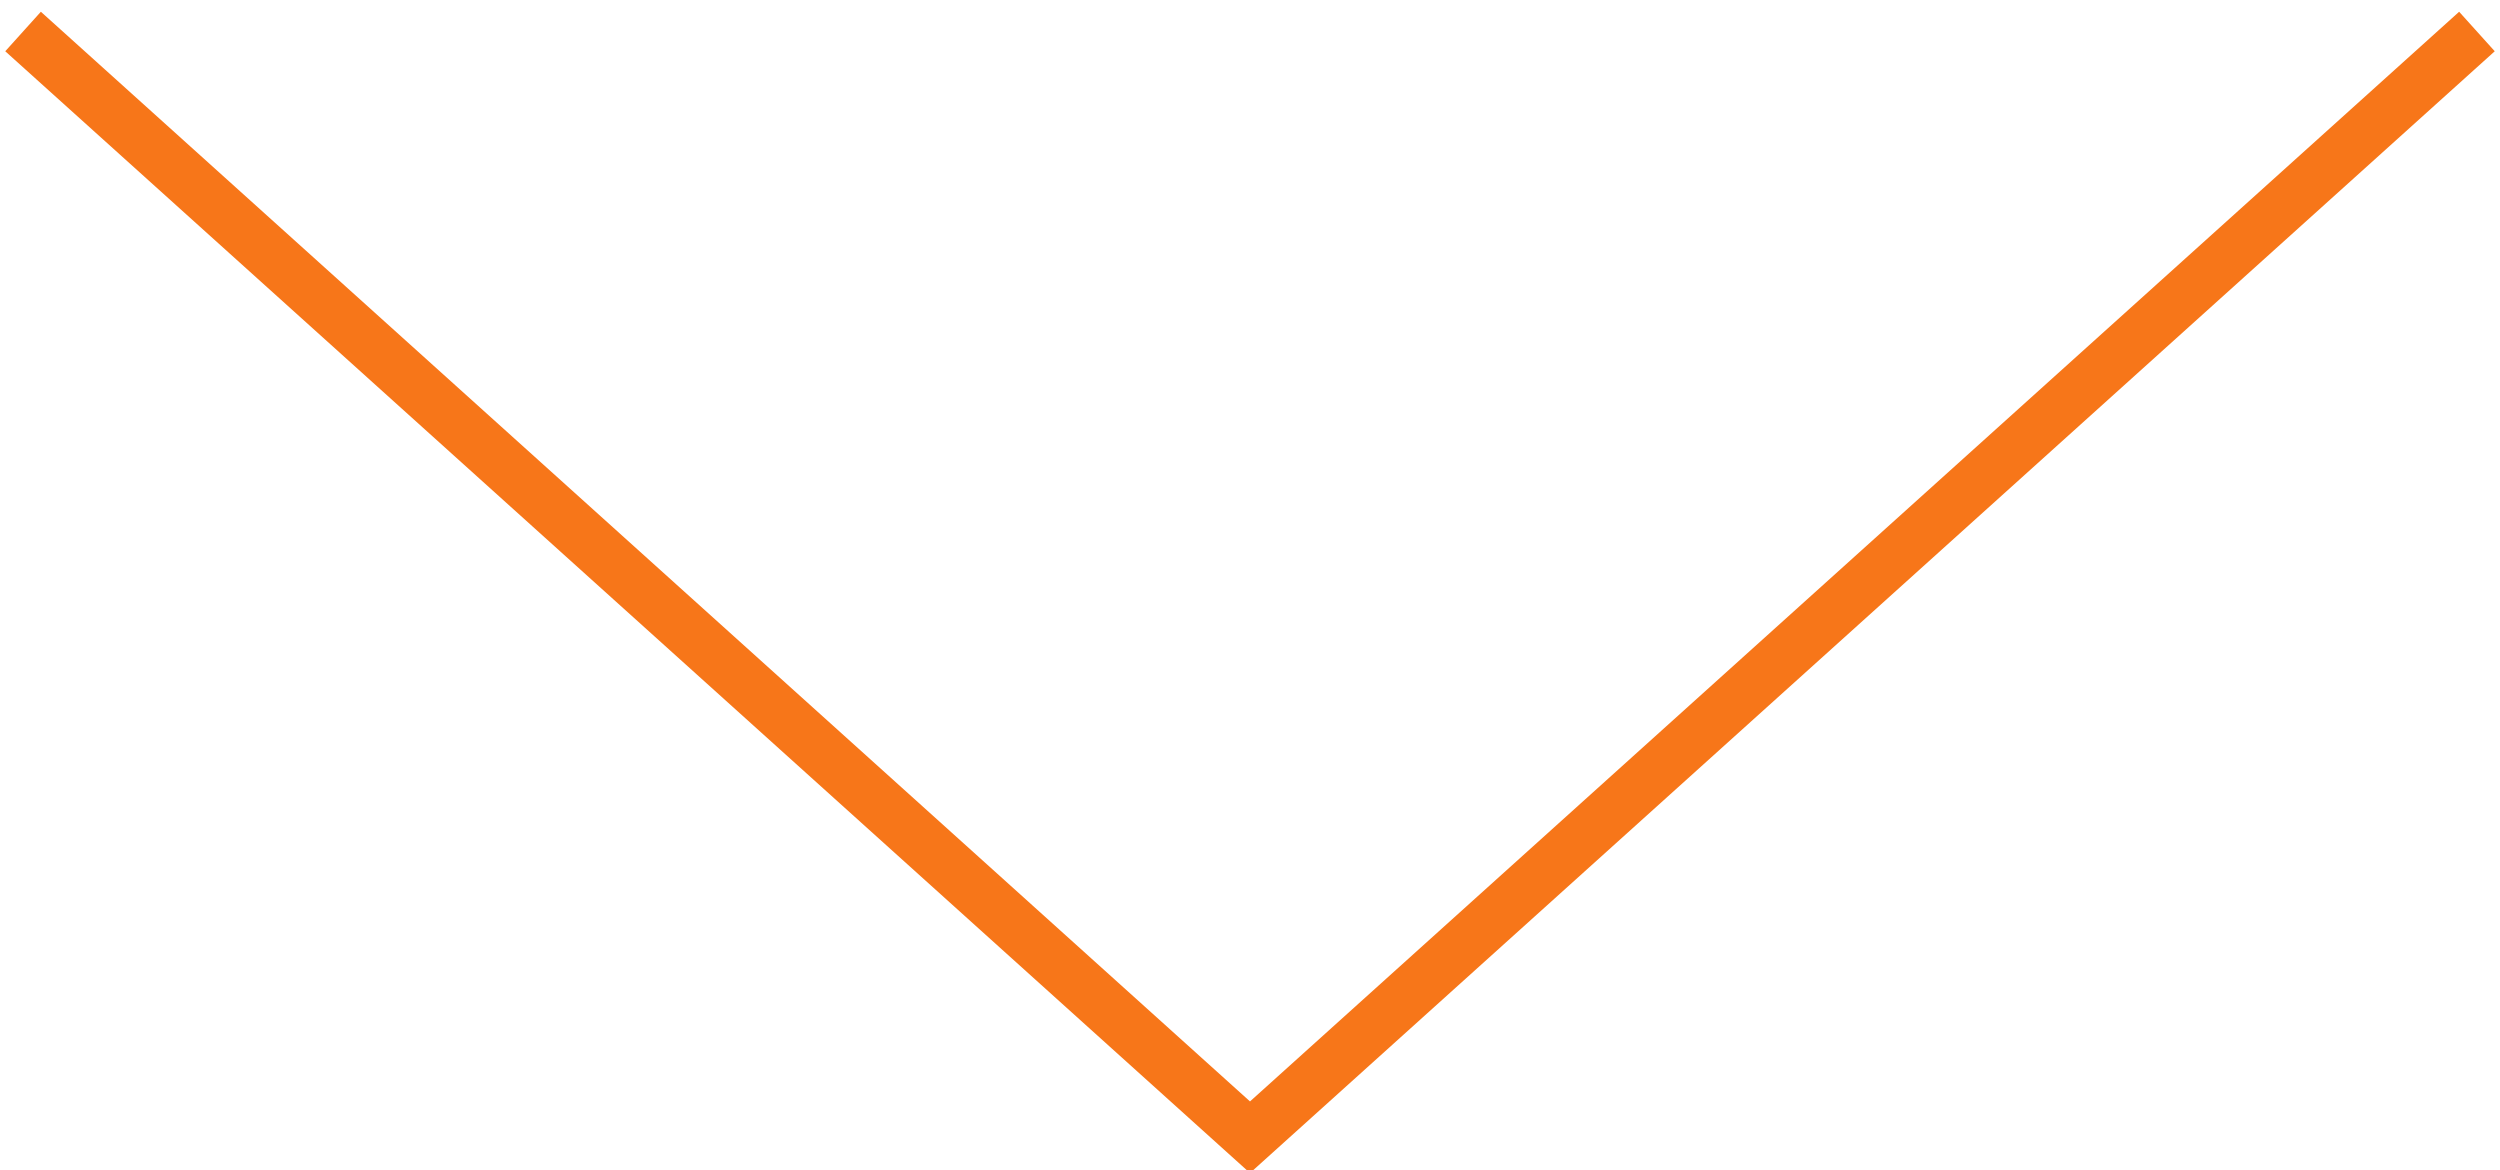 <svg xmlns="http://www.w3.org/2000/svg" width="47" height="22" viewBox="0 0 47 22"><g><g><g><path fill="none" stroke="#f77619" stroke-linecap="square" stroke-miterlimit="20" d="M.805.927v0L23.5 21.38v0L46.195.927v0"/></g></g></g></svg>